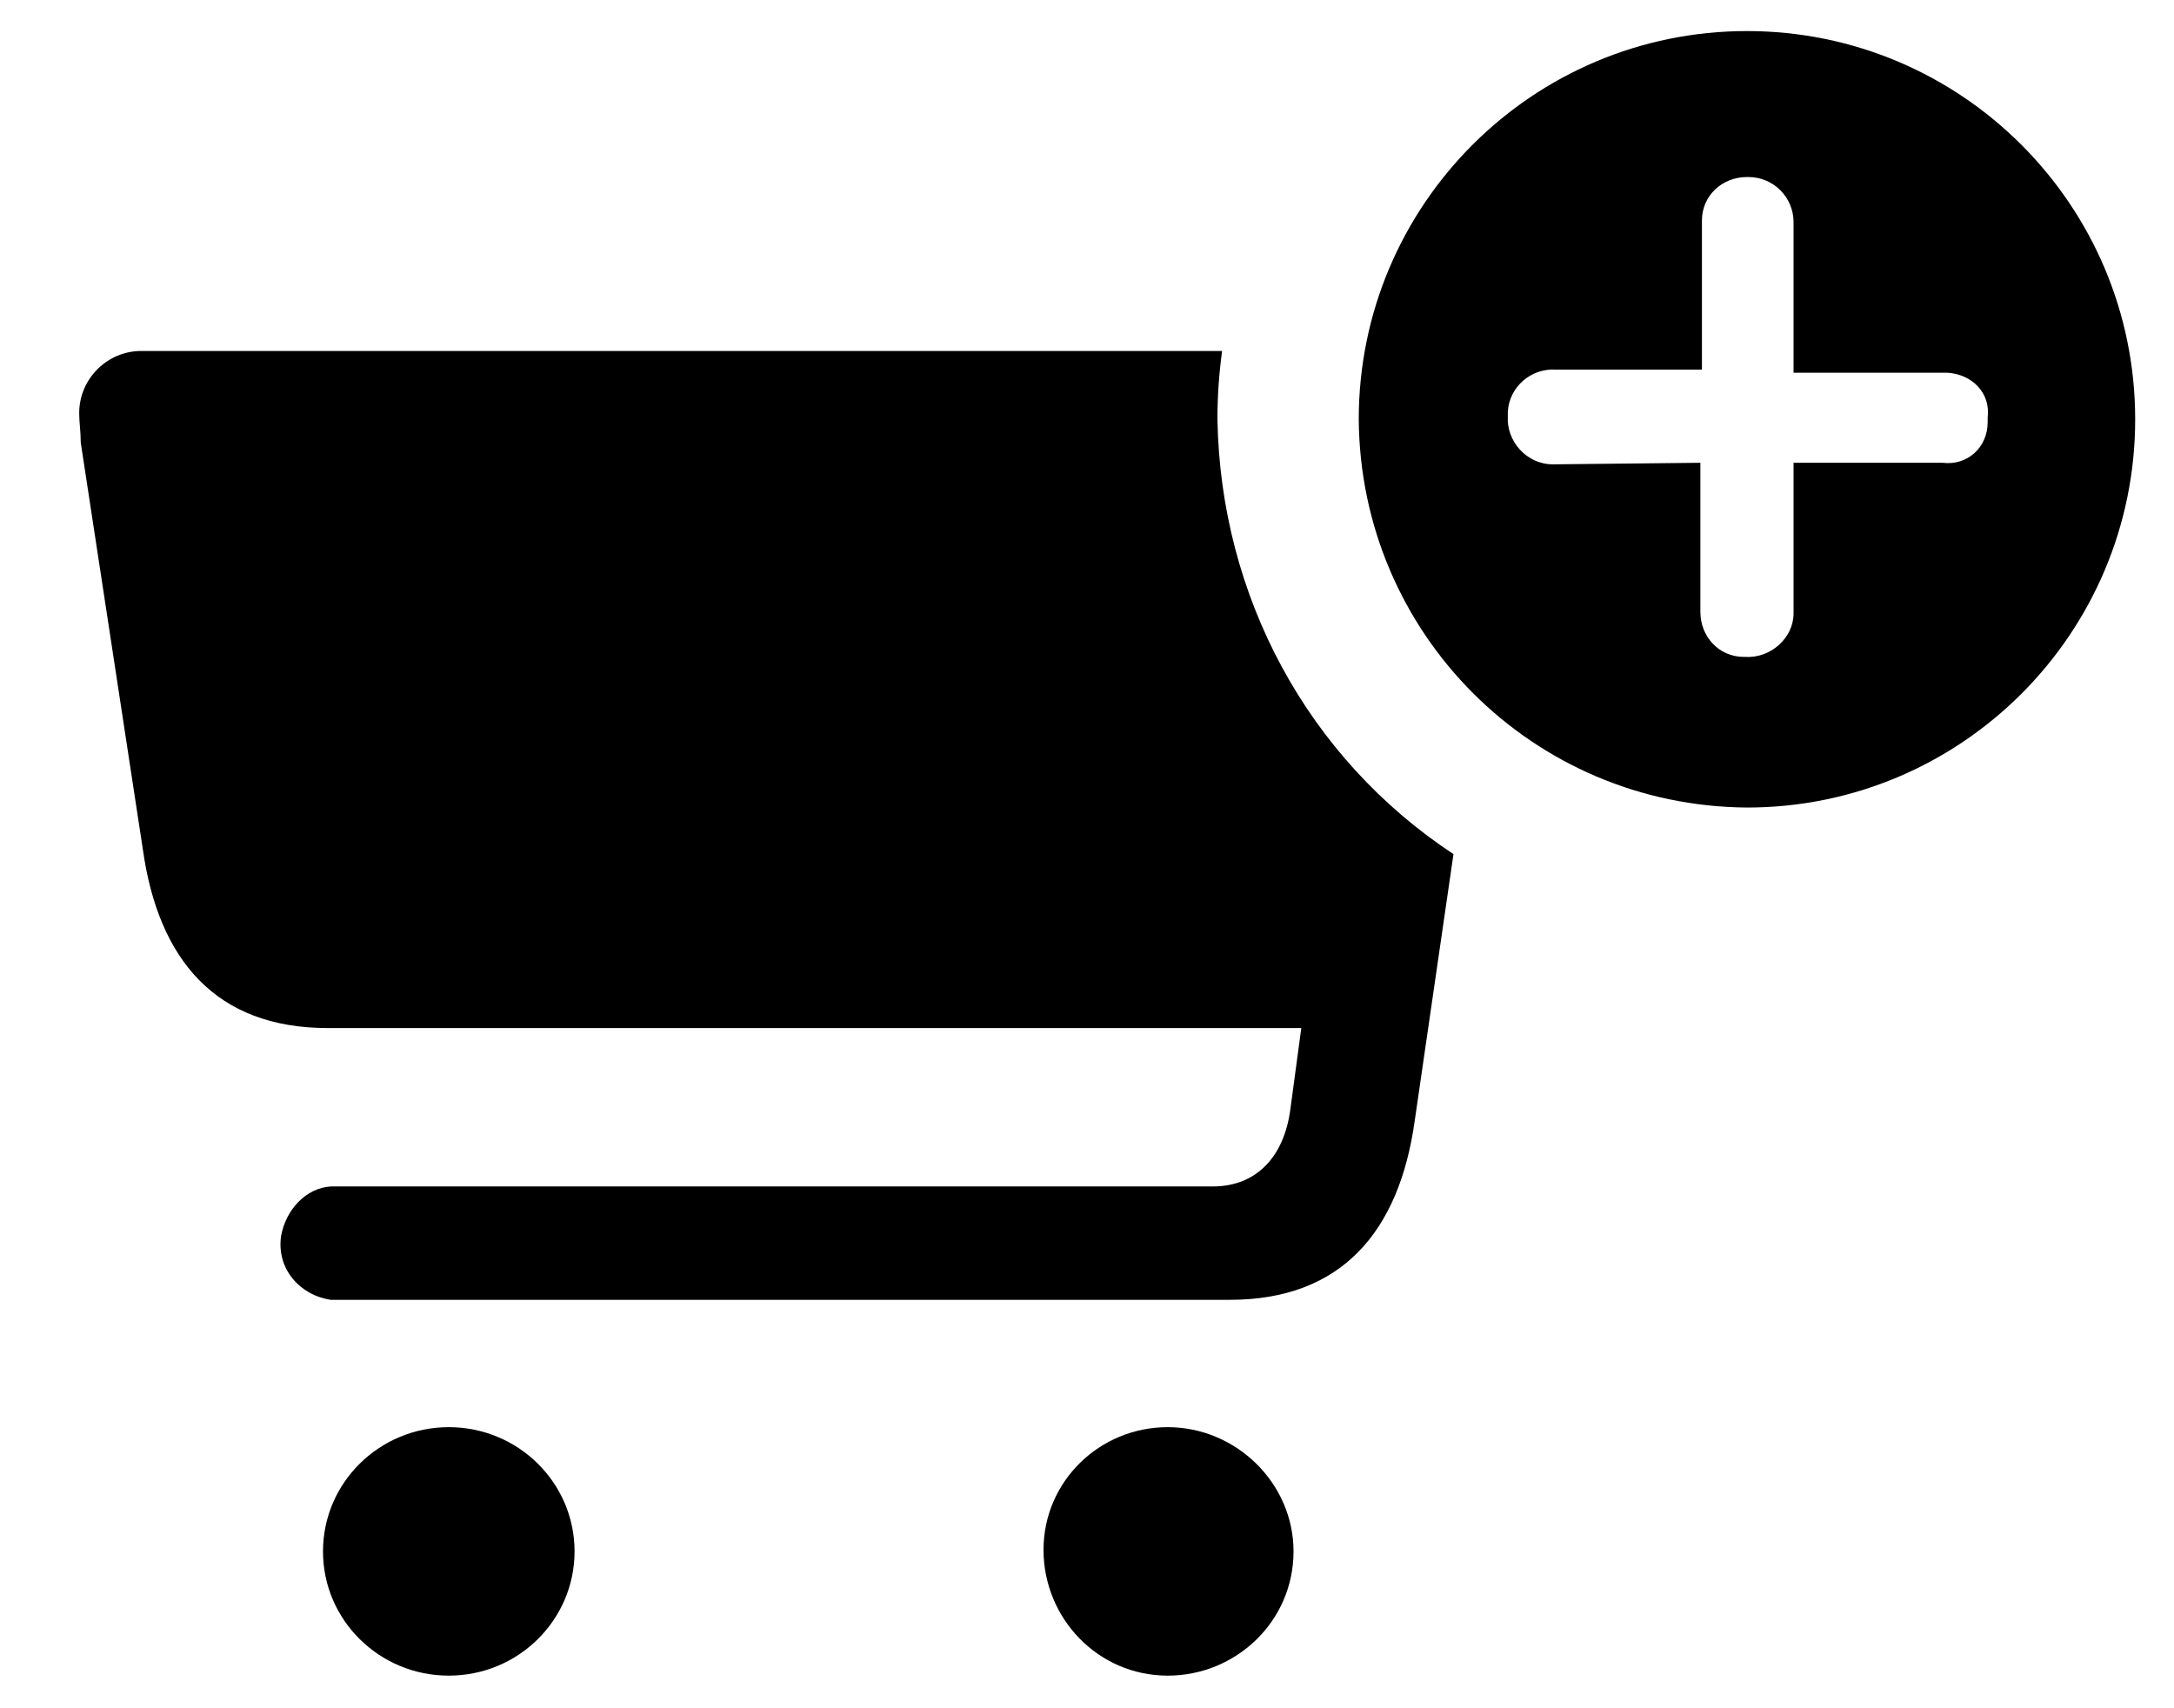 <?xml version="1.0" encoding="utf-8"?>
<!-- Generator: Adobe Illustrator 25.2.0, SVG Export Plug-In . SVG Version: 6.00 Build 0)  -->
<svg version="1.1" id="Layer_1" xmlns="http://www.w3.org/2000/svg" xmlns:xlink="http://www.w3.org/1999/xlink" x="0px" y="0px"
	 viewBox="0 0 140 110" style="enable-background:new 0 0 140 110;" xml:space="preserve">
<g>
	<ellipse cx="28.9" cy="99.9" rx="8.1" ry="8"/>
	<path d="M75.2,91.9c-4.4,0-8,3.5-8,7.9l0,0c0,4.4,3.5,8.1,8,8.1c4.4,0,8.1-3.5,8.1-8C83.3,95.5,79.6,91.9,75.2,91.9L75.2,91.9z"/>
	<path d="M9.1,22.6c-2.2,0-4,1.8-4,4c0,0.6,0.1,1.2,0.1,1.9l4,26.2c1,7.1,4.7,11.5,11.9,11.5h62.7l-0.7,5.2c-0.4,3.1-2.2,5-5,5H21.3
		c-1.6,0.1-2.9,1.5-3.2,3.2c-0.3,2.1,1.2,3.8,3.2,4.1h57.9c7.2,0,10.9-4.4,11.9-11.5L93.6,55c-9.4-6.2-15-16.6-15.2-28
		c0-1.5,0.1-2.9,0.3-4.4h-69C9.5,22.6,9.2,22.6,9.1,22.6z"/>
	<path d="M87.5,27c0.1,13.8,11.2,24.9,25,25c13.8,0,25-11.2,25-25s-11.2-25-25-25C98.7,2,87.5,13.2,87.5,27z M100,29.9L100,29.9
		c-1.7,0-3-1.5-2.9-3.1c0-0.1,0-0.1,0-0.3c0.1-1.6,1.5-2.8,3.1-2.7h9.4v-9.5v-0.1c0-1.6,1.3-2.8,2.9-2.8c0,0,0,0,0.1,0
		c1.6,0,2.9,1.3,2.9,2.9V24h9.6c0.1,0,0.1,0,0.3,0c1.6,0.1,2.8,1.3,2.6,2.9c0,0.1,0,0.1,0,0.3c0,1.6-1.3,2.8-2.9,2.6h-9.6v9.6
		c0,0,0,0,0,0.1c0,1.6-1.5,2.9-3.1,2.8h-0.1c-1.6,0-2.8-1.3-2.8-2.9v-9.6L100,29.9L100,29.9z"/>
</g>
</svg>
